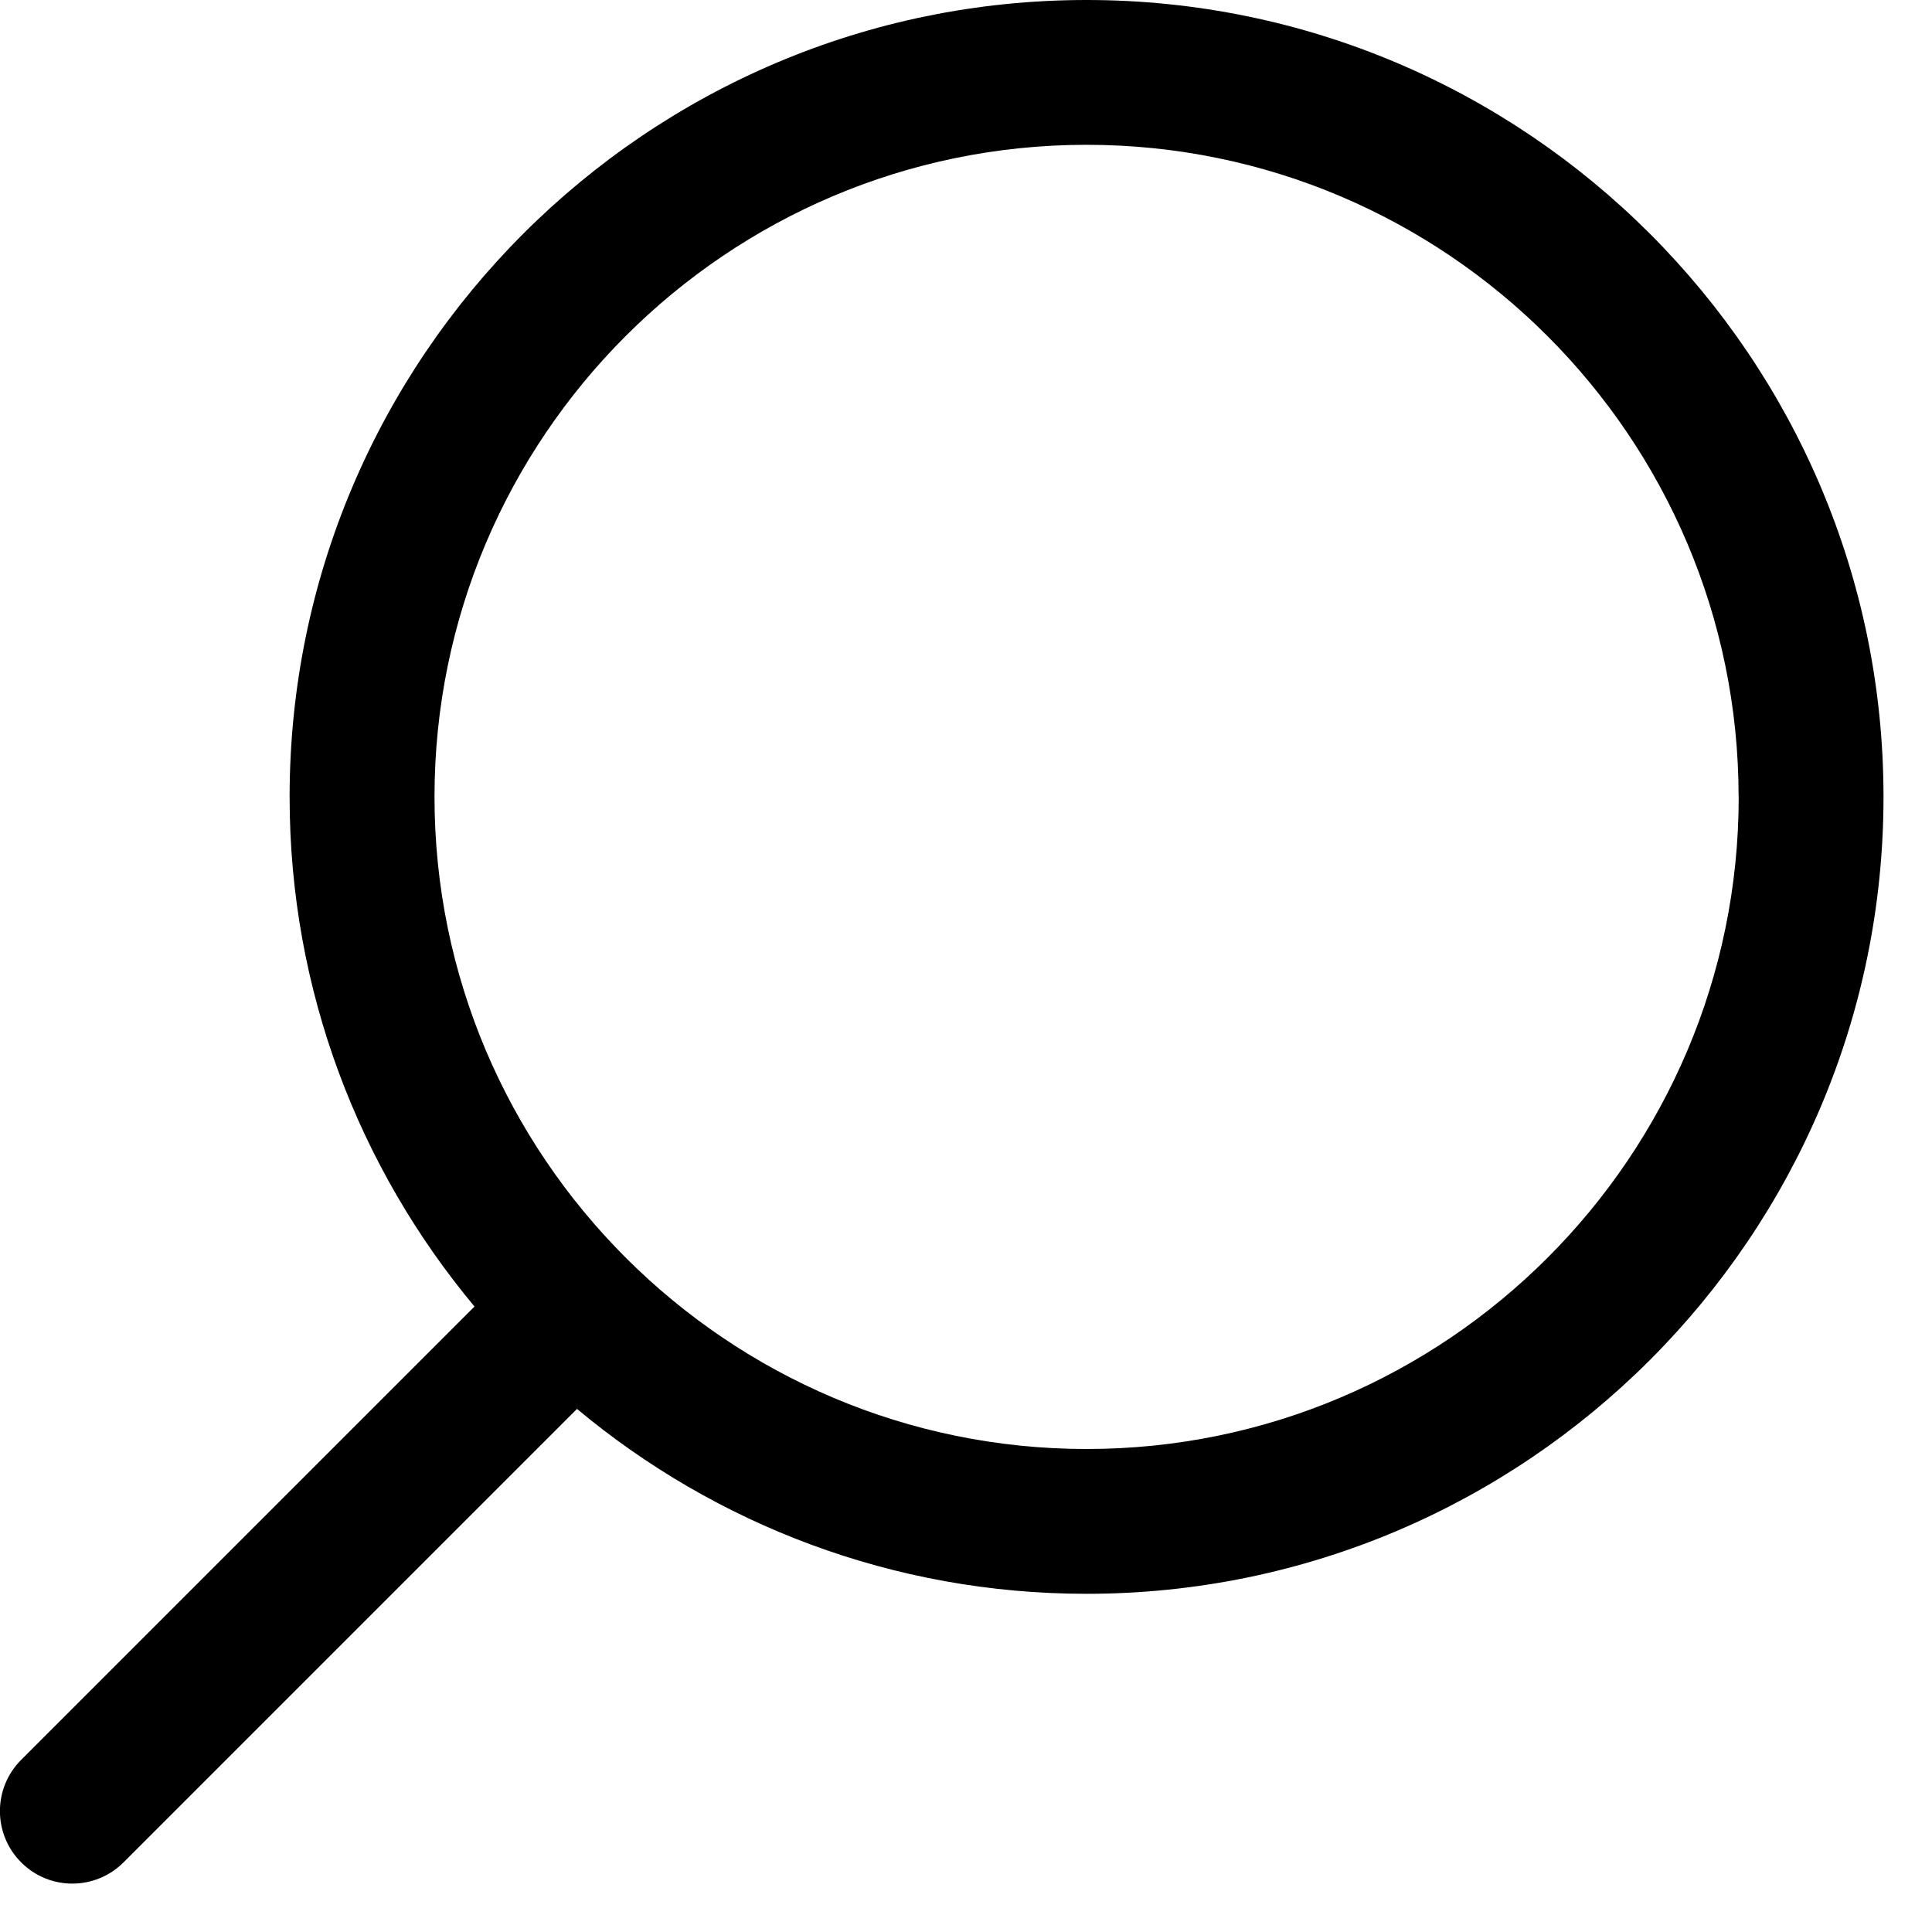 <svg width="20" height="20" viewBox="0 0 20 20" xmlns="http://www.w3.org/2000/svg">
<path d="M0.218 18.219L4.912 13.525C3.718 12.094 2.998 10.255 2.998 8.25C2.998 3.701 6.699 0 11.248 0C15.797 0 19.498 3.7 19.498 8.249C19.498 12.798 15.797 16.499 11.248 16.499C9.243 16.499 7.404 15.779 5.973 14.585L1.279 19.279C1.133 19.425 0.941 19.499 0.749 19.499C0.557 19.499 0.365 19.426 0.219 19.279C-0.074 18.986 -0.074 18.511 0.219 18.218L0.218 18.219ZM17.998 8.249C17.998 4.527 14.97 1.499 11.248 1.499C7.526 1.499 4.498 4.527 4.498 8.249C4.498 10.107 5.253 11.793 6.473 13.015C6.475 13.017 6.477 13.017 6.479 13.019C6.481 13.021 6.481 13.023 6.483 13.025C7.705 14.244 9.39 15 11.249 15C14.971 15 17.999 11.972 17.999 8.25L17.998 8.249Z"/>
</svg>
